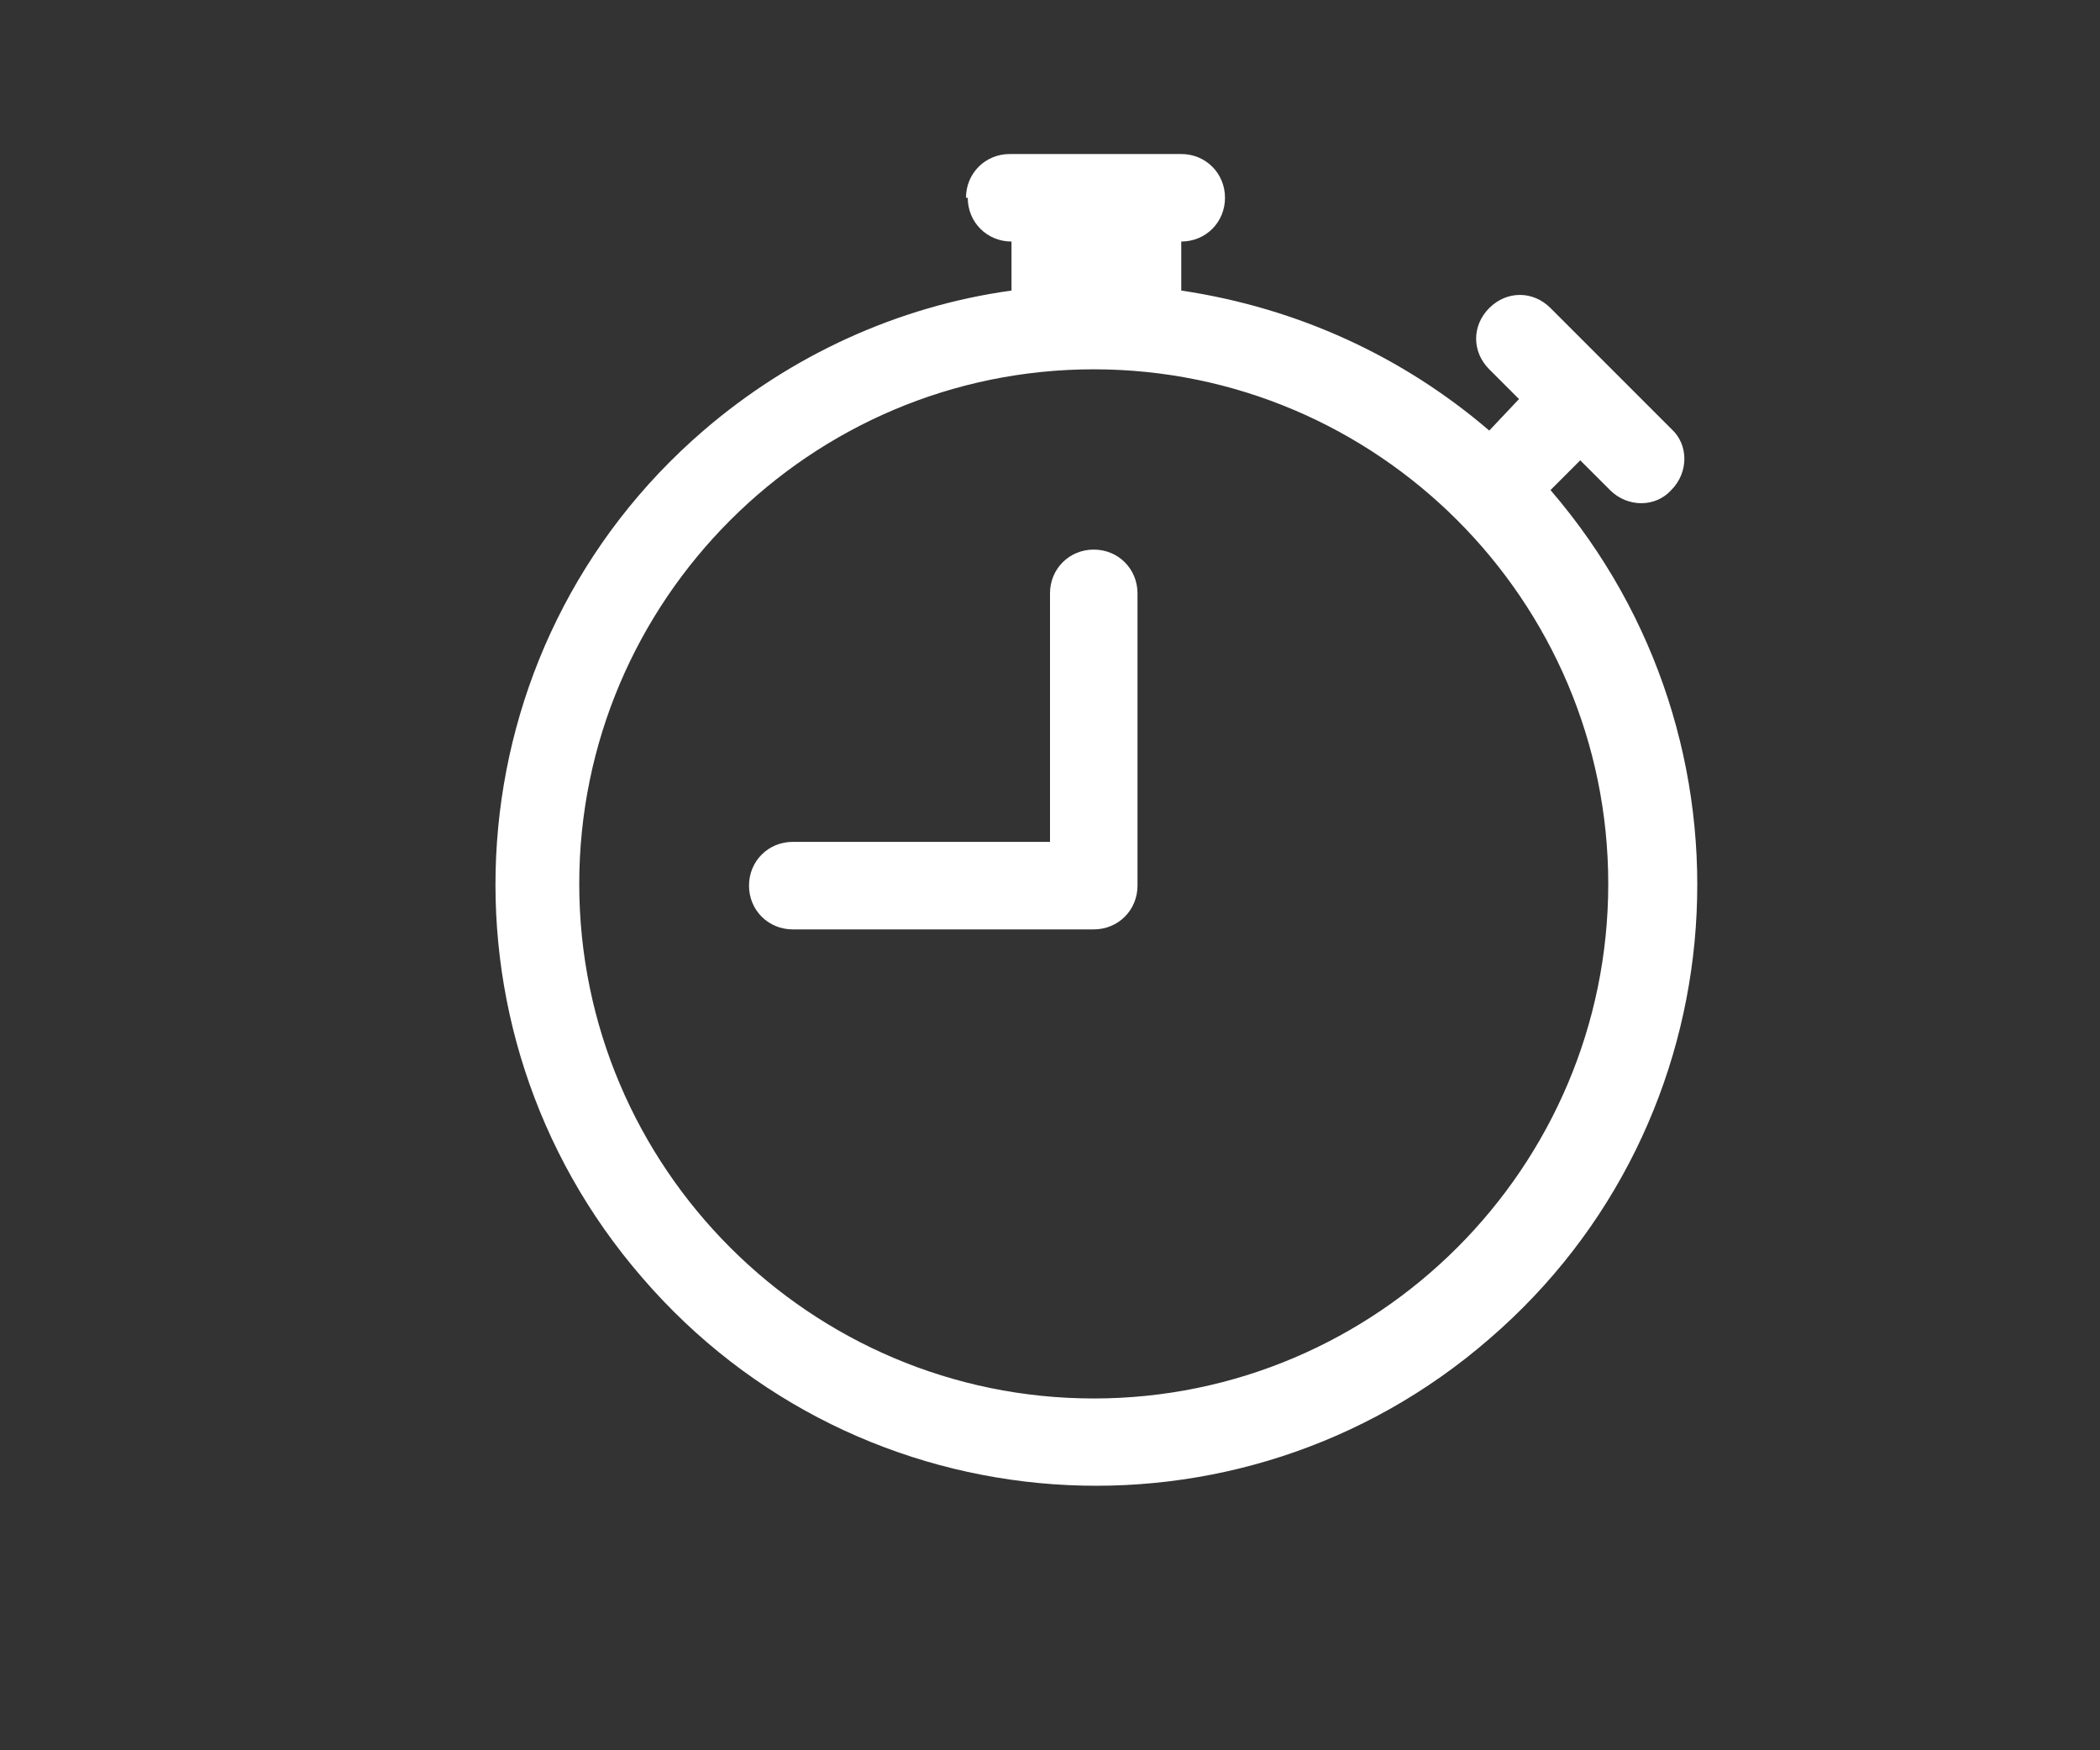 <?xml version="1.0" encoding="UTF-8"?>
<svg id="Livello_1" xmlns="http://www.w3.org/2000/svg" version="1.1" viewBox="0 0 120 100">
  <rect x="0" y="0" width="120" height="100" fill="#333333" stroke="none"/>
  <!-- Generator: Adobe Illustrator 29.7.1, SVG Export Plug-In . SVG Version: 2.1.1 Build 8)  -->
  <defs>
    <style>
      .st0 {
        fill: #fff;
      }
    </style>
  </defs>
  <path class="st0" d="M65,33.9c0-1.4-1.1-2.5-2.5-2.5s-2.5,1.1-2.5,2.5v14.2h-14.7c-1.4,0-2.5,1.1-2.5,2.5s1.1,2.5,2.5,2.5h17.2c1.4,0,2.5-1.1,2.5-2.5v-16.7Z"/>
  <path class="st0" d="M55.2,11.3c0-1.4,1.1-2.5,2.5-2.5h9.8c1.4,0,2.5,1.1,2.5,2.5s-1.1,2.5-2.5,2.5v2.8c6.7,1,12.7,3.8,17.6,8h0c0,0,1.7-1.8,1.7-1.8l-1.7-1.7c-1-1-1-2.5,0-3.5,1-1,2.5-1,3.5,0h0l6.9,6.9c1,.9,1,2.5,0,3.5-.9,1-2.5,1-3.5,0,0,0,0,0,0,0l-1.7-1.7-1.7,1.7h0c12.4,14.4,10.9,36.1-3.5,48.5-14.3,12.4-36,10.9-48.4-3.5-12.4-14.3-10.9-36,3.5-48.4,5-4.3,11.1-7.1,17.6-8v-2.8c-1.4,0-2.5-1.1-2.5-2.5M62.5,21.1c-16.2,0-29.4,13.2-29.4,29.4,0,16.2,13.2,29.4,29.4,29.4,16.2,0,29.4-13.2,29.4-29.4,0-16.2-13.2-29.4-29.4-29.4h0"/>
</svg>